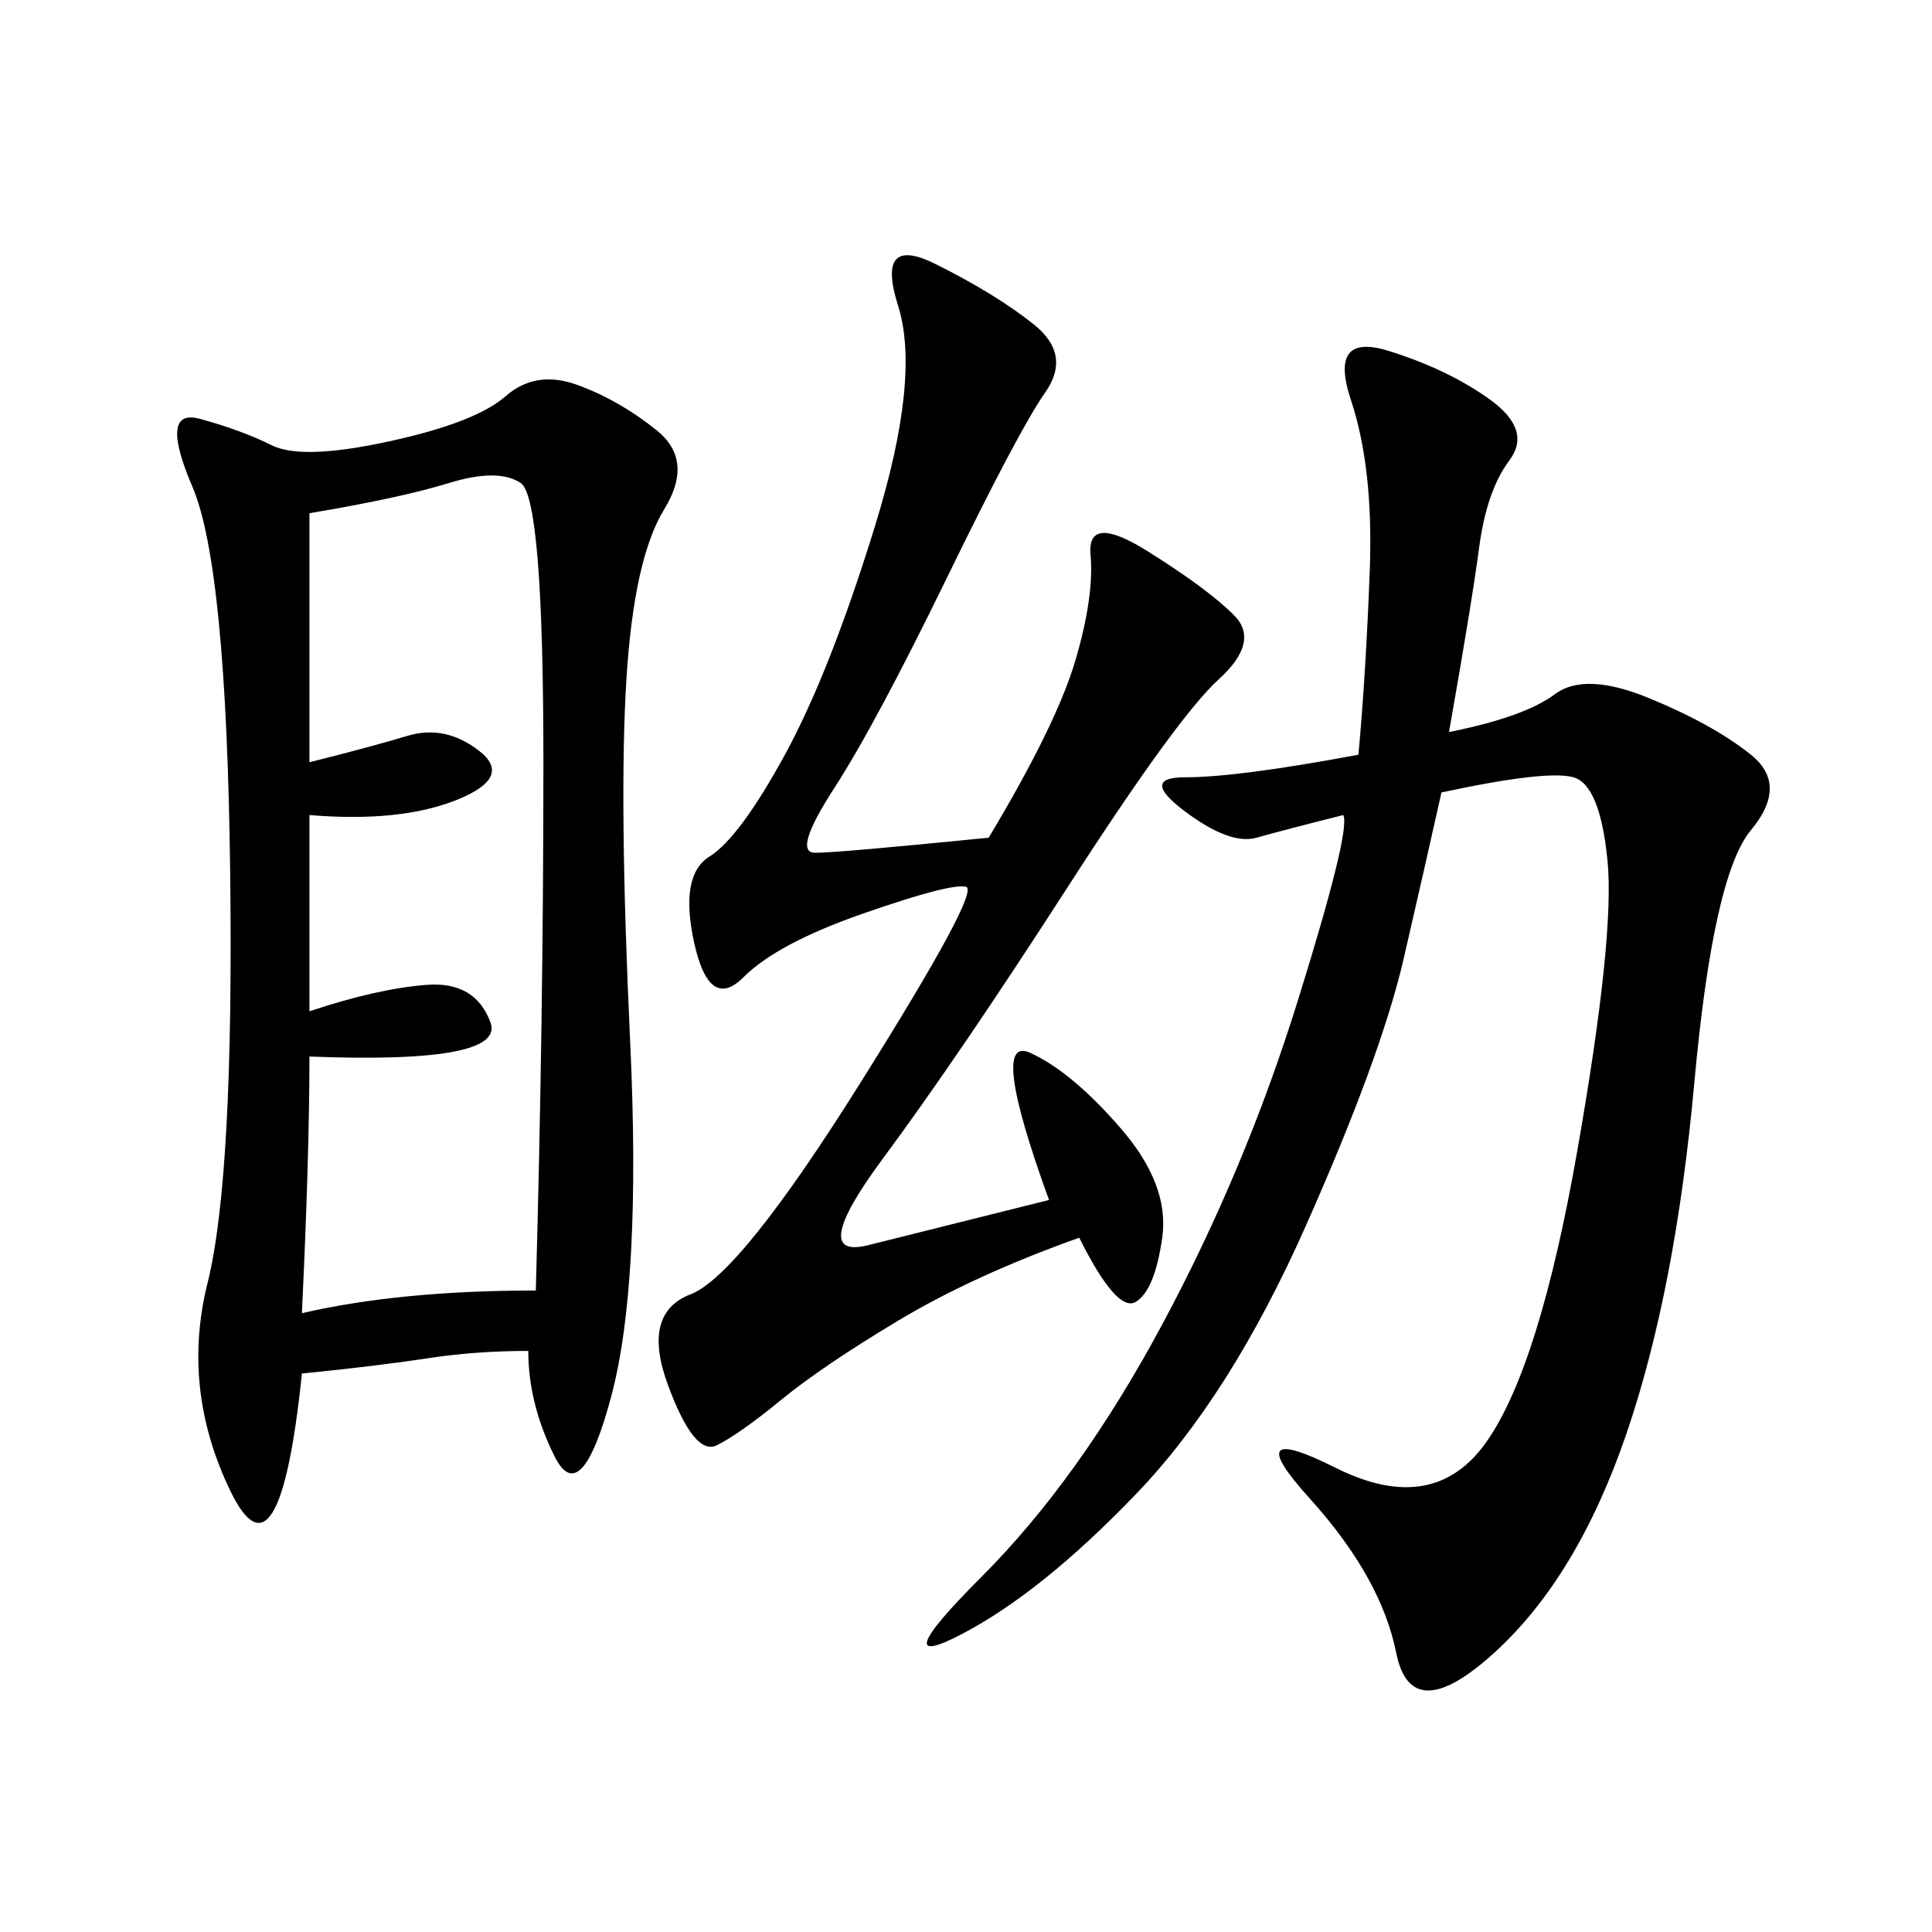 <svg xmlns="http://www.w3.org/2000/svg" xmlns:xlink="http://www.w3.org/1999/xlink" width="300" height="300"><path d="M82.03 209.77Q73.83 209.77 66.21 210.94Q58.59 212.11 46.88 213.28L46.88 213.28Q43.36 247.27 35.74 231.45Q28.13 215.63 32.23 199.22Q36.33 182.81 35.74 135.35Q35.16 87.89 29.88 75.59Q24.61 63.28 31.05 65.04Q37.50 66.80 42.19 69.14Q46.88 71.48 60.35 68.55Q73.83 65.63 78.52 61.52Q83.20 57.42 89.65 59.77Q96.09 62.11 101.95 66.80Q107.81 71.48 103.13 79.10Q98.44 86.72 97.27 105.47Q96.09 124.22 97.85 161.72Q99.61 199.22 94.92 216.80Q90.23 234.38 86.13 226.17Q82.03 217.97 82.03 209.77L82.03 209.77ZM225 113.67Q236.72 111.33 241.41 107.81Q246.09 104.30 256.05 108.40Q266.02 112.50 271.88 117.19Q277.73 121.88 271.88 128.91Q266.02 135.94 263.09 168.16Q260.16 200.39 252.54 222.66Q244.92 244.92 232.03 256.64Q219.14 268.36 216.80 256.64Q214.45 244.92 203.32 232.62Q192.19 220.31 207.42 227.93Q222.66 235.55 230.86 223.83Q239.06 212.11 244.92 178.71Q250.78 145.31 249.61 133.59Q248.44 121.88 244.34 120.70Q240.23 119.53 223.83 123.05L223.83 123.05Q221.48 133.59 217.97 148.83Q214.45 164.06 202.73 190.43Q191.02 216.80 176.37 232.03Q161.72 247.27 149.41 253.71Q137.11 260.16 152.34 244.92Q167.58 229.69 180.47 205.66Q193.36 181.64 201.56 155.27Q209.77 128.91 208.59 126.56L208.59 126.56Q199.22 128.91 195.12 130.08Q191.02 131.25 183.98 125.98Q176.95 120.70 183.98 120.70L183.98 120.70Q192.19 120.70 210.94 117.19L210.94 117.19Q212.11 104.30 212.70 88.48Q213.28 72.66 209.77 62.11Q206.25 51.56 215.63 54.49Q225 57.42 231.45 62.11Q237.89 66.80 234.38 71.48Q230.86 76.17 229.69 84.96Q228.52 93.75 225 113.67L225 113.67ZM153.52 130.08Q164.06 112.50 166.99 102.54Q169.92 92.58 169.34 86.13Q168.75 79.69 178.13 85.55Q187.50 91.41 191.60 95.51Q195.70 99.61 189.26 105.47Q182.81 111.33 165.82 137.70Q148.83 164.06 137.11 179.88Q125.39 195.70 134.77 193.36L134.77 193.36L162.89 186.33Q153.52 160.55 159.96 163.48Q166.41 166.41 174.02 175.20Q181.64 183.98 180.47 192.19Q179.30 200.39 176.37 202.15Q173.44 203.91 167.58 192.19L167.58 192.19Q151.17 198.05 139.45 205.08Q127.73 212.11 121.29 217.38Q114.84 222.66 111.33 224.41Q107.81 226.17 103.71 215.04Q99.61 203.91 107.23 200.98Q114.84 198.05 133.59 168.16Q152.34 138.28 150 137.70Q147.66 137.11 134.18 141.80Q120.70 146.48 115.43 151.76Q110.16 157.03 107.81 146.48Q105.47 135.94 110.16 133.01Q114.84 130.08 121.88 117.19Q128.91 104.30 135.94 81.45Q142.97 58.59 139.45 47.46Q135.94 36.33 145.31 41.02Q154.69 45.70 160.55 50.39Q166.41 55.08 162.30 60.94Q158.20 66.80 147.07 89.65Q135.94 112.50 129.49 122.46Q123.05 132.42 126.56 132.42L126.56 132.42Q130.08 132.42 153.52 130.08L153.52 130.08ZM48.05 157.03Q58.59 153.52 66.21 152.93Q73.83 152.34 76.17 158.79Q78.52 165.23 48.05 164.06L48.05 164.06Q48.05 179.30 46.88 203.91L46.88 203.91Q62.11 200.39 83.20 200.39L83.20 200.39Q84.38 158.20 84.38 118.36L84.38 118.36Q84.38 77.34 80.86 75Q77.34 72.66 69.73 75Q62.11 77.34 48.05 79.69L48.05 79.69L48.05 118.36Q57.42 116.02 63.28 114.26Q69.14 112.50 74.41 116.60Q79.69 120.70 70.90 124.22Q62.11 127.73 48.05 126.56L48.05 126.56L48.05 157.03Z"/></svg>
